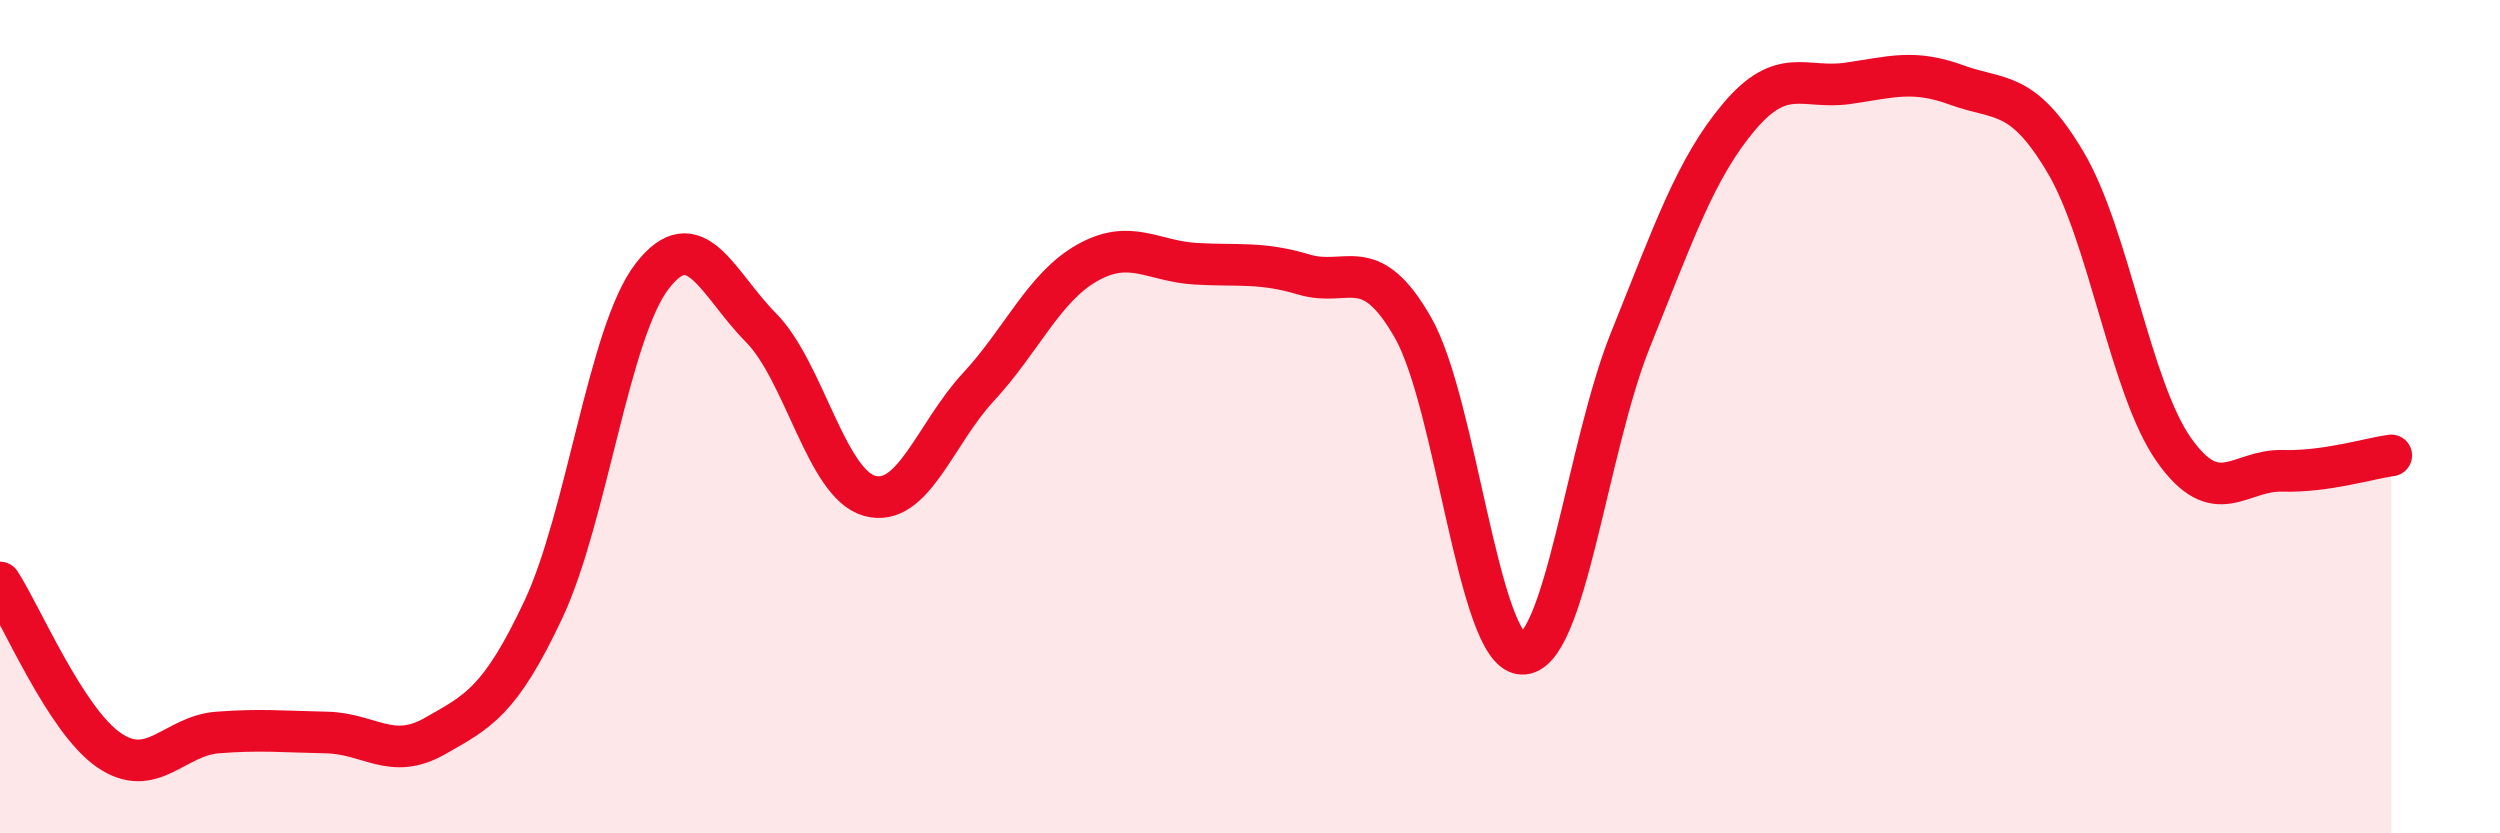 
    <svg width="60" height="20" viewBox="0 0 60 20" xmlns="http://www.w3.org/2000/svg">
      <path
        d="M 0,13.98 C 0.52,14.78 1.57,17.28 2.61,18 C 3.65,18.72 4.18,17.66 5.22,17.58 C 6.26,17.5 6.79,17.56 7.83,17.58 C 8.87,17.6 9.39,18.26 10.43,17.67 C 11.47,17.08 12,16.84 13.04,14.63 C 14.08,12.42 14.61,7.98 15.65,6.63 C 16.69,5.28 17.22,6.81 18.26,7.86 C 19.3,8.91 19.83,11.61 20.87,11.9 C 21.91,12.19 22.44,10.41 23.48,9.29 C 24.52,8.17 25.05,6.9 26.09,6.31 C 27.13,5.72 27.66,6.27 28.7,6.33 C 29.74,6.39 30.26,6.28 31.3,6.59 C 32.34,6.9 32.87,6.04 33.91,7.86 C 34.95,9.68 35.48,15.63 36.52,15.69 C 37.56,15.75 38.09,10.74 39.13,8.16 C 40.17,5.58 40.7,4.03 41.74,2.8 C 42.78,1.57 43.31,2.15 44.35,2 C 45.39,1.85 45.92,1.66 46.96,2.04 C 48,2.42 48.53,2.14 49.57,3.89 C 50.61,5.64 51.13,9.31 52.17,10.79 C 53.21,12.27 53.74,11.27 54.78,11.3 C 55.82,11.33 56.87,11 57.39,10.93L57.39 20L0 20Z"
        fill="#EB0A25"
        opacity="0.1"
        stroke-linecap="round"
        stroke-linejoin="round"
      />
      <path
        d="M 0,13.98 C 0.52,14.78 1.57,17.28 2.61,18 C 3.65,18.72 4.18,17.66 5.22,17.58 C 6.26,17.5 6.79,17.56 7.83,17.58 C 8.87,17.6 9.39,18.26 10.43,17.67 C 11.47,17.08 12,16.84 13.04,14.63 C 14.08,12.42 14.61,7.98 15.65,6.63 C 16.69,5.28 17.22,6.81 18.26,7.86 C 19.3,8.91 19.83,11.61 20.87,11.9 C 21.91,12.19 22.44,10.41 23.48,9.29 C 24.52,8.17 25.05,6.9 26.09,6.31 C 27.13,5.72 27.66,6.27 28.7,6.33 C 29.74,6.39 30.26,6.28 31.3,6.59 C 32.34,6.9 32.87,6.04 33.91,7.86 C 34.95,9.68 35.48,15.63 36.52,15.69 C 37.56,15.75 38.09,10.74 39.13,8.16 C 40.17,5.58 40.7,4.03 41.74,2.8 C 42.78,1.57 43.31,2.15 44.35,2 C 45.39,1.85 45.92,1.66 46.96,2.04 C 48,2.42 48.53,2.14 49.57,3.89 C 50.61,5.64 51.13,9.31 52.17,10.79 C 53.21,12.27 53.74,11.27 54.78,11.3 C 55.82,11.33 56.87,11 57.39,10.93"
        stroke="#EB0A25"
        stroke-width="1"
        fill="none"
        stroke-linecap="round"
        stroke-linejoin="round"
      />
    </svg>
  